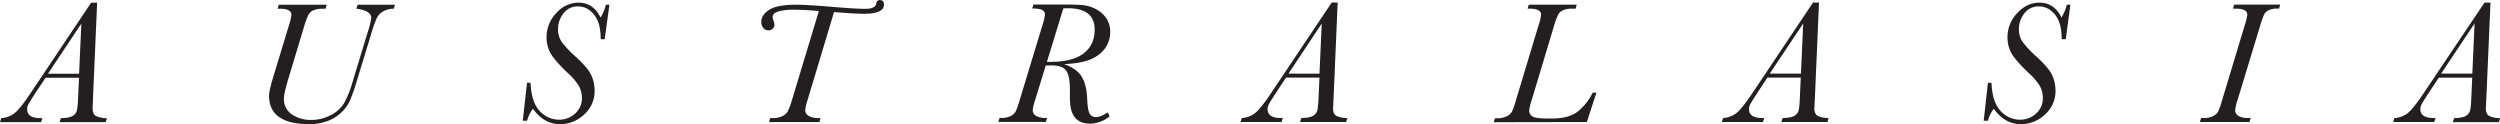 <svg class="svg w-auto h-34px max-w-full" viewBox="0 0 1219.61 60.59" xmlns="http://www.w3.org/2000/svg">
  <path d="m234.58 409.85a20.06 20.06 0 0 1 -9.56 2.37 16.31 16.31 0 0 1 -9.37-2.66 8.86 8.86 0 0 1 -3.93-7.85q0-2.47 2.27-10l7.33-24.29a42.18 42.18 0 0 1 2.44-6.7 5.13 5.13 0 0 1 2.39-2 11.31 11.31 0 0 1 4.6-.75h1.25l.6-1.94h-23.4l-.59 1.94h1.31c3.62 0 5.44 1 5.44 3a27.19 27.19 0 0 1 -1.27 5.33l-7.52 24.7c-1.41 4.64-2.11 7.79-2.11 9.42q0 6.92 4.92 10.39t14.77 3.46a24.6 24.6 0 0 0 8.94-1.56 19.62 19.62 0 0 0 6.78-4.27 18.74 18.74 0 0 0 4-5.55 86.7 86.7 0 0 0 3.23-9.15l7.26-23.74a58.08 58.08 0 0 1 2.56-7.28 7.9 7.9 0 0 1 3.06-3.38 10.5 10.5 0 0 1 5.32-1.38l.6-1.94h-18.25l-.59 1.94q7.26.93 7.26 4.53a39.94 39.94 0 0 1 -1.81 7.14l-7.27 23.91a51.13 51.13 0 0 1 -4.14 10.41 15.85 15.85 0 0 1 -6.52 5.93m-138-20.19 16.3-24.46-1.1 24.46zm22 11.74 2-46.42h-2.92l-29.13 43.52q-5.11 7.7-7.86 10.08a11.58 11.58 0 0 1 -6.89 2.72l-.58 1.95h20.06l.59-1.95h-1.39c-4-.12-6-1.55-6-4.32a5 5 0 0 1 .54-2.31c.36-.74 1.4-2.42 3.12-5.07l5.32-8h16.3l-.42 9.25a55.88 55.88 0 0 1 -.5 6.31 4.55 4.55 0 0 1 -1.88 2.88c-1 .8-3.07 1.22-6.06 1.28l-.59 1.95h22.47l.6-1.95a12.19 12.19 0 0 1 -5.34-1.05c-1.09-.62-1.64-1.86-1.64-3.72zm385.84-45.54c0-1.43-.67-2.15-2-2.15-1 0-1.55.59-1.78 1.78-.34 1.66-2.09 2.49-5.23 2.49-3.3 0-8.24-.29-14.82-.84q-13.8-1.17-18.74-1.17-9.62 0-13.44 2.52c-2.55 1.67-3.82 3.64-3.82 5.89a4.71 4.71 0 0 0 .91 2.83 3 3 0 0 0 2.55 1.27 2.89 2.89 0 0 0 2.14-.83 2.67 2.67 0 0 0 .82-2 5.82 5.82 0 0 0 -.42-1.77 5.87 5.87 0 0 1 -.46-1.91c0-1.18.88-2.06 2.65-2.66a27 27 0 0 1 8-.88q4.9 0 11.9.63l-13.08 43.26a33.72 33.72 0 0 1 -2.17 5.81 5.93 5.93 0 0 1 -2.66 2.24 10.44 10.44 0 0 1 -4.54.91h-1.27l-.59 1.94h24.54l.6-1.94h-1.51a8.79 8.79 0 0 1 -4.13-1 3.2 3.2 0 0 1 -1.84-3.06 25.46 25.46 0 0 1 1.21-5l12.84-42.67c6.66.57 11.53.85 14.64.85q9.76 0 9.76-4.61m197.29 33.8 16.23-24.42-1.1 24.46zm-1.2 1.95h16.32l-.42 9.25a60.38 60.38 0 0 1 -.51 6.31 4.59 4.59 0 0 1 -1.88 2.88c-1.06.8-3.08 1.22-6.06 1.28l-.59 1.95h22.47l.6-1.95a12.19 12.19 0 0 1 -5.34-1.05c-1.09-.62-1.64-1.86-1.64-3.72l.26-5.16 2-46.42h-2.91l-29.15 43.55q-5.11 7.7-7.86 10.08a11.6 11.6 0 0 1 -6.88 2.72l-.6 1.95h20.02l.59-1.95h-1.39c-4-.12-6-1.55-6-4.32a5 5 0 0 1 .55-2.28c.36-.74 1.4-2.42 3.12-5.07zm236-1.95 16.31-24.46-1.1 24.46zm-1.18 1.95h16.3l-.42 9.25a55.88 55.88 0 0 1 -.5 6.31 4.59 4.59 0 0 1 -1.88 2.88c-1.06.8-3.08 1.22-6.07 1.28l-.59 1.95h22.48l.59-1.95a12.14 12.14 0 0 1 -5.33-1.05c-1.09-.62-1.64-1.86-1.64-3.72l.26-5.16 2-46.42h-2.92l-29.14 43.55q-5.12 7.7-7.87 10.08a11.58 11.58 0 0 1 -6.88 2.72l-.59 1.95h20.06l.6-1.95h-1.4c-4-.12-6-1.55-6-4.32a5 5 0 0 1 .54-2.28c.37-.74 1.41-2.42 3.13-5.07zm-88.06 21.67 4.67-14.32h-1.81a27 27 0 0 1 -6.24 8.3q-4.47 4.27-13.28 4.28h-2.88q-5.44 0-7-1a3.38 3.38 0 0 1 -1.58-3 26.47 26.47 0 0 1 1.23-5l10.56-35.1a39.79 39.79 0 0 1 2.43-6.74 5.15 5.15 0 0 1 2.39-2 11.39 11.39 0 0 1 4.48-.72h1.51l.6-1.94h-23.41l-.6 1.94h1.14q5.48 0 5.48 3a25.34 25.34 0 0 1 -1.31 5.32l-11 36.47a37.61 37.61 0 0 1 -1.92 5.47 5.52 5.52 0 0 1 -2.47 2.19 9.43 9.43 0 0 1 -4.44 1h-1.36l-.59 1.94zm-263.4-29.36 8-26.07c.79-.06 1.51-.08 2.19-.08q6.55 0 9.82 2.6c2.18 1.73 3.28 4.34 3.28 7.83 0 5-1.8 8.81-5.38 11.58s-9 4.14-16.21 4.14zm21 30.16a15.71 15.71 0 0 0 9.59-3.55l-.92-2c-2.26 1.54-4.1 2.32-5.54 2.32a3.39 3.39 0 0 1 -3.37-1.81q-.9-1.81-1.11-7.1c-.19-4.63-1.1-8.23-2.7-10.82s-4.47-4.63-8.58-6.12q11.74-.34 17.13-4.74a13.61 13.61 0 0 0 5.39-11 11.79 11.79 0 0 0 -1.75-6.34 13 13 0 0 0 -5-4.58 17 17 0 0 0 -6.36-2.07q-3.11-.31-9.35-.32h-15l-.59 1.94c2.44 0 4.08.26 4.93.77a2.44 2.44 0 0 1 1.26 2.23 26.42 26.42 0 0 1 -1.27 5.33l-11.07 36.45a37 37 0 0 1 -1.93 5.48 5.56 5.56 0 0 1 -2.48 2.2 9.62 9.62 0 0 1 -4.44.94h-.93l-.59 1.95h23.19l.59-1.95h-1.18a9 9 0 0 1 -4-.9 3.23 3.23 0 0 1 -1.83-3.15 27.64 27.64 0 0 1 1.27-5l5.08-16.56h2.11a14.7 14.7 0 0 1 5.84.85 5.87 5.87 0 0 1 2.83 3.3q1 2.44 1 8.32v3.46q0 6.51 2.45 9.46c1.63 2 4.1 3 7.39 3m659.1-24.42 16.32-24.46-1.11 24.46zm-22.81 21.67-.59 1.95h20.06l.6-1.95h-1.39c-4-.12-6-1.55-6-4.32a5.14 5.14 0 0 1 .55-2.28c.37-.74 1.42-2.42 3.13-5.07l5.32-8h16.3l-.42 9.25a55.88 55.88 0 0 1 -.5 6.31 4.59 4.59 0 0 1 -1.88 2.88c-1.05.8-3.07 1.22-6.06 1.28l-.59 1.95h22.47l.59-1.95a12.17 12.17 0 0 1 -5.33-1.05c-1.09-.62-1.63-1.86-1.63-3.72l.25-5.16 2-46.42h-2.92l-29.24 43.55q-5.12 7.7-7.86 10.08a11.61 11.61 0 0 1 -6.89 2.72m-78.67-53.39h1.51q5.45 0 5.44 3a26.73 26.73 0 0 1 -1.31 5.28l-11 36.46a38.5 38.5 0 0 1 -1.93 5.47 5.52 5.52 0 0 1 -2.47 2.19 9.47 9.47 0 0 1 -4.45.95h-1.37l-.59 1.95h24.17l.58-1.95h-1.64a8.57 8.57 0 0 1 -4.11-.95 3.19 3.19 0 0 1 -1.79-3 25 25 0 0 1 1.23-5.07l10.67-35.11a46.16 46.16 0 0 1 2.3-6.55 4.65 4.65 0 0 1 2.34-2 9.12 9.12 0 0 1 3.68-.72h1.18l.59-1.94h-22.48zm-103.48 56.35a17.11 17.11 0 0 0 11.67-4.64 15.19 15.19 0 0 0 5.19-11.83 18 18 0 0 0 -1.52-7.19q-1.51-3.54-7.51-9.08a50.09 50.09 0 0 1 -7-7.37 10.65 10.65 0 0 1 -1.81-6.19 12.24 12.24 0 0 1 2.65-7.75 8.54 8.54 0 0 1 7.09-3.4 9.34 9.34 0 0 1 5.45 1.71 12.51 12.51 0 0 1 4.05 5q1.57 3.29 1.62 9.28h2l2.24-16.82h-1.74a21.74 21.74 0 0 1 -2.61 6.26q-3.55-7.28-10.73-7.27c-4.09 0-7.7 1.7-10.86 5.11a16.7 16.7 0 0 0 -4.73 11.7 15.52 15.52 0 0 0 2.17 8.28q2.18 3.56 8.29 9.35a28.69 28.69 0 0 1 5.29 6.19 11.9 11.9 0 0 1 1.49 5.93 9.8 9.8 0 0 1 -3.32 7.54 11.3 11.3 0 0 1 -7.84 3 12.75 12.75 0 0 1 -9.4-4.21q-4.08-4.2-4.5-13.79h-1.73l-2.07 18.5h2.07a16.92 16.92 0 0 1 2.83-5.83q5.49 7.53 13.26 7.52m-712.67 0a17.11 17.11 0 0 0 11.67-4.64 15.19 15.19 0 0 0 5.19-11.83 18 18 0 0 0 -1.52-7.19q-1.51-3.54-7.52-9.08a50.65 50.65 0 0 1 -7-7.37 10.71 10.71 0 0 1 -1.8-6.19 12.24 12.24 0 0 1 2.65-7.75 8.52 8.52 0 0 1 7.08-3.4 9.37 9.37 0 0 1 5.46 1.71 12.51 12.51 0 0 1 4 5c1.05 2.19 1.6 5.28 1.63 9.28h1.94l2.31-16.83h-1.73a21.74 21.74 0 0 1 -2.61 6.26q-3.55-7.26-10.73-7.26a14.41 14.41 0 0 0 -10.86 5.11 16.71 16.71 0 0 0 -4.74 11.7 15.52 15.52 0 0 0 2.18 8.28q2.18 3.56 8.29 9.35a28.3 28.3 0 0 1 5.28 6.19 11.9 11.9 0 0 1 1.49 5.93 9.77 9.77 0 0 1 -3.32 7.54 11.26 11.26 0 0 1 -7.83 3 12.73 12.73 0 0 1 -9.4-4.21q-4.08-4.2-4.5-13.79h-1.73l-2.07 18.5h2.11a16.92 16.92 0 0 1 2.83-5.83q5.49 7.53 13.26 7.52" fill="#231f20" transform="translate(-73.2 -353.71)"></path>
</svg>
